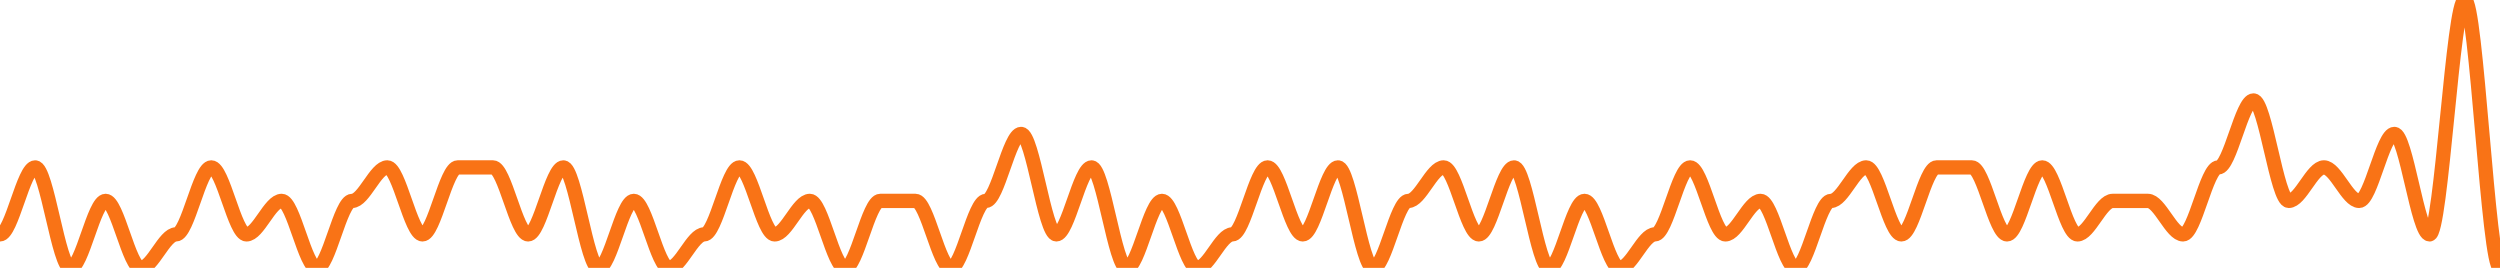 
      <svg width='700' height='75' xmlns='http://www.w3.org/2000/svg'>
      <path fill='none' stroke='#f97316' stroke-width='4' d='M 0 65.625 C 3.286 65.625, 6.573 46.875, 9.859 46.875 C 13.146 46.875, 16.432 75.0, 19.718 75.0 C 23.005 75.0, 26.291 56.25, 29.577 56.25 C 32.864 56.25, 36.15 75.0, 39.437 75.0 C 42.723 75.0, 46.009 65.625, 49.296 65.625 C 52.582 65.625, 55.869 46.875, 59.155 46.875 C 62.441 46.875, 65.728 65.625, 69.014 65.625 C 72.3 65.625, 75.587 56.25, 78.873 56.25 C 82.16 56.25, 85.446 75.0, 88.732 75.0 C 92.019 75.0, 95.305 56.25, 98.592 56.25 C 101.878 56.25, 105.164 46.875, 108.451 46.875 C 111.737 46.875, 115.023 65.625, 118.31 65.625 C 121.596 65.625, 124.883 46.875, 128.169 46.875 C 131.455 46.875, 134.742 46.875, 138.028 46.875 C 141.315 46.875, 144.601 65.625, 147.887 65.625 C 151.174 65.625, 154.46 46.875, 157.746 46.875 C 161.033 46.875, 164.319 75.0, 167.606 75.0 C 170.892 75.0, 174.178 56.25, 177.465 56.25 C 180.751 56.25, 184.038 75.0, 187.324 75.0 C 190.61 75.0, 193.897 65.625, 197.183 65.625 C 200.469 65.625, 203.756 46.875, 207.042 46.875 C 210.329 46.875, 213.615 65.625, 216.901 65.625 C 220.188 65.625, 223.474 56.25, 226.761 56.25 C 230.047 56.25, 233.333 75.0, 236.62 75.0 C 239.906 75.0, 243.192 56.25, 246.479 56.25 C 249.765 56.25, 253.052 56.25, 256.338 56.25 C 259.624 56.25, 262.911 75.0, 266.197 75.0 C 269.484 75.0, 272.77 56.25, 276.056 56.25 C 279.343 56.25, 282.629 37.5, 285.915 37.5 C 289.202 37.5, 292.488 65.625, 295.775 65.625 C 299.061 65.625, 302.347 46.875, 305.634 46.875 C 308.92 46.875, 312.207 75.0, 315.493 75.0 C 318.779 75.0, 322.066 56.25, 325.352 56.25 C 328.638 56.25, 331.925 75.0, 335.211 75.0 C 338.498 75.0, 341.784 65.625, 345.07 65.625 C 348.357 65.625, 351.643 46.875, 354.93 46.875 C 358.216 46.875, 361.502 65.625, 364.789 65.625 C 368.075 65.625, 371.362 46.875, 374.648 46.875 C 377.934 46.875, 381.221 75.0, 384.507 75.0 C 387.793 75.0, 391.08 56.25, 394.366 56.25 C 397.653 56.25, 400.939 46.875, 404.225 46.875 C 407.512 46.875, 410.798 65.625, 414.085 65.625 C 417.371 65.625, 420.657 46.875, 423.944 46.875 C 427.23 46.875, 430.516 75.0, 433.803 75.0 C 437.089 75.0, 440.376 56.25, 443.662 56.25 C 446.948 56.25, 450.235 75.0, 453.521 75.0 C 456.808 75.0, 460.094 65.625, 463.38 65.625 C 466.667 65.625, 469.953 46.875, 473.239 46.875 C 476.526 46.875, 479.812 65.625, 483.099 65.625 C 486.385 65.625, 489.671 56.25, 492.958 56.25 C 496.244 56.25, 499.531 75.0, 502.817 75.0 C 506.103 75.0, 509.39 56.25, 512.676 56.25 C 515.962 56.25, 519.249 46.875, 522.535 46.875 C 525.822 46.875, 529.108 65.625, 532.394 65.625 C 535.681 65.625, 538.967 46.875, 542.254 46.875 C 545.54 46.875, 548.826 46.875, 552.113 46.875 C 555.399 46.875, 558.685 65.625, 561.972 65.625 C 565.258 65.625, 568.545 46.875, 571.831 46.875 C 575.117 46.875, 578.404 65.625, 581.69 65.625 C 584.977 65.625, 588.263 56.25, 591.549 56.25 C 594.836 56.25, 598.122 56.25, 601.408 56.25 C 604.695 56.25, 607.981 65.625, 611.268 65.625 C 614.554 65.625, 617.84 46.875, 621.127 46.875 C 624.413 46.875, 627.7 28.125, 630.986 28.125 C 634.272 28.125, 637.559 56.25, 640.845 56.25 C 644.131 56.25, 647.418 46.875, 650.704 46.875 C 653.991 46.875, 657.277 56.25, 660.563 56.25 C 663.85 56.25, 667.136 37.5, 670.423 37.5 C 673.709 37.5, 676.995 65.625, 680.282 65.625 C 683.568 65.625, 686.854 0.0, 690.141 0.0 C 693.427 0.0, 696.714 75.0, 700.0 75.0 ' />
      Sorry, your browser does not support inline SVG.
    </svg>
    